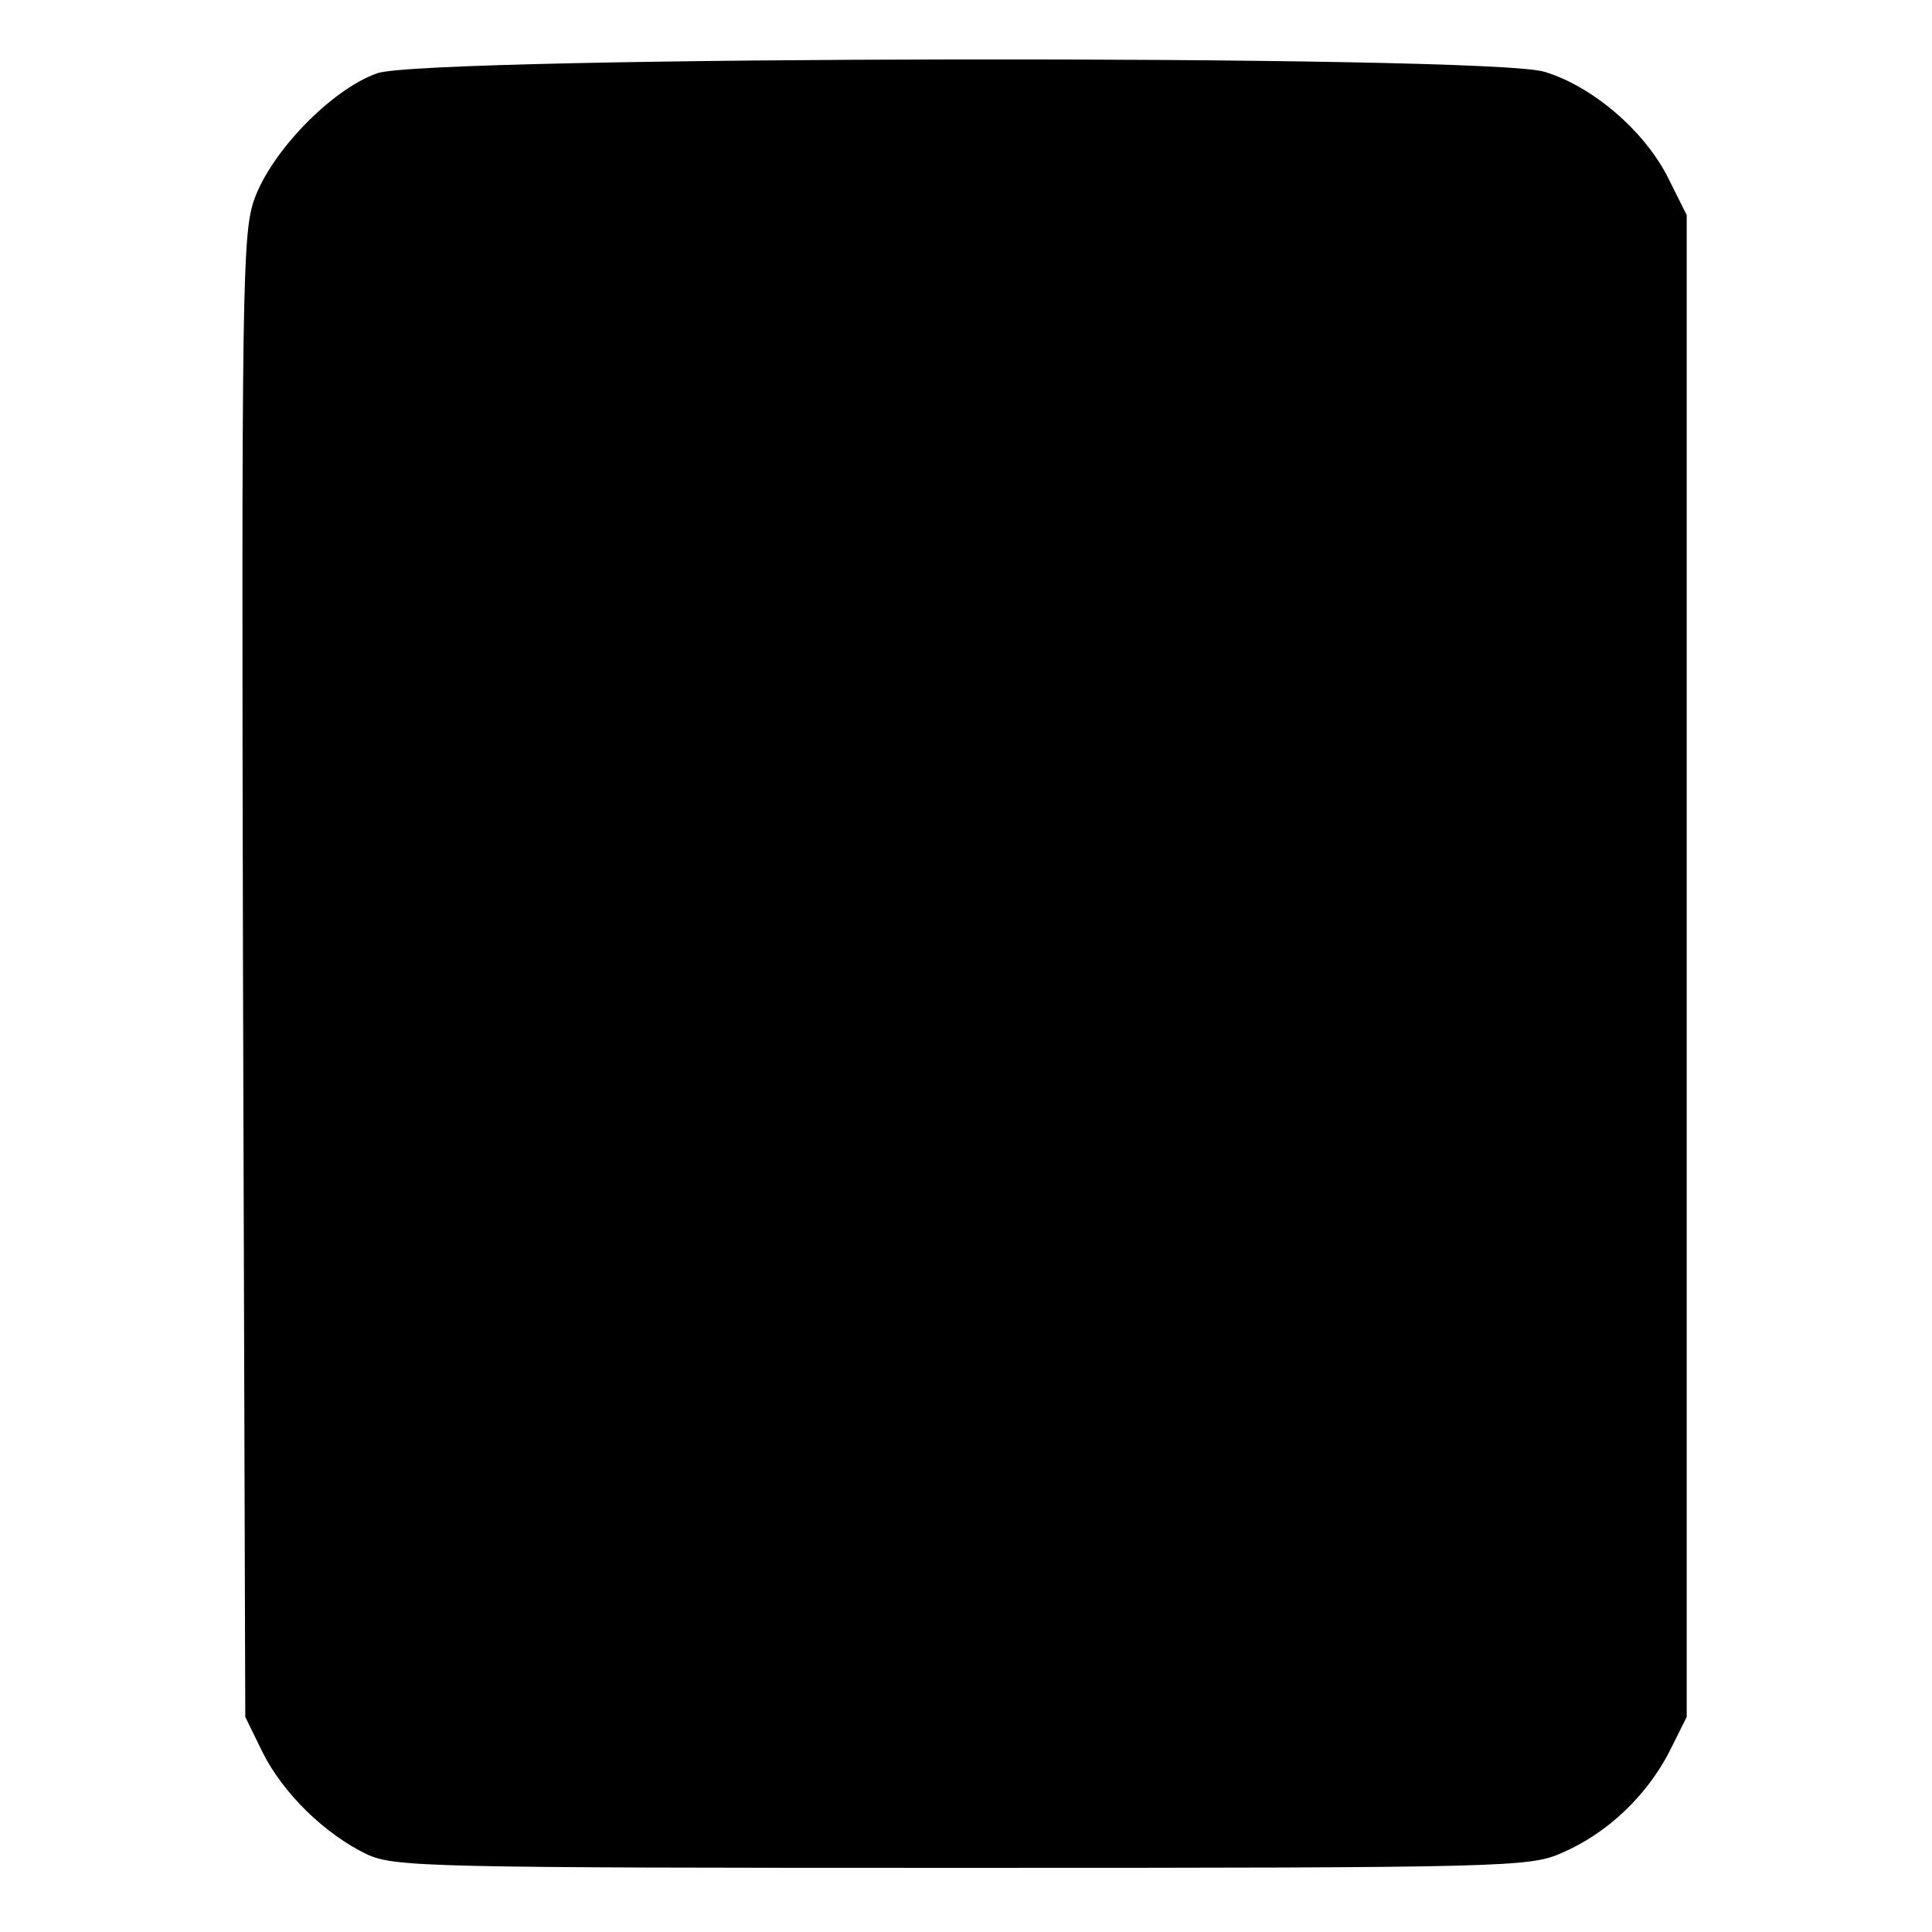 <?xml version="1.0" standalone="no"?>
<!DOCTYPE svg PUBLIC "-//W3C//DTD SVG 20010904//EN"
 "http://www.w3.org/TR/2001/REC-SVG-20010904/DTD/svg10.dtd">
<svg version="1.0" xmlns="http://www.w3.org/2000/svg"
 width="256pt" height="256pt" viewBox="0 0 256 256"
 preserveAspectRatio="xMidYMid meet">
<g transform="translate(0,256) scale(0.1,-0.1)"
fill="#000000" stroke="none">
<path d="M500 2463 c-60 -21 -140 -103 -163 -167 -16 -45 -17 -116 -15 -1030
l3 -981 23 -47 c27 -54 82 -108 138 -135 37 -17 80 -18 789 -18 727 0 752 1
795 20 60 26 111 75 141 132 l24 48 0 995 0 995 -24 48 c-31 63 -101 123 -165
142 -77 23 -1479 21 -1546 -2z"/>
</g>
</svg>

